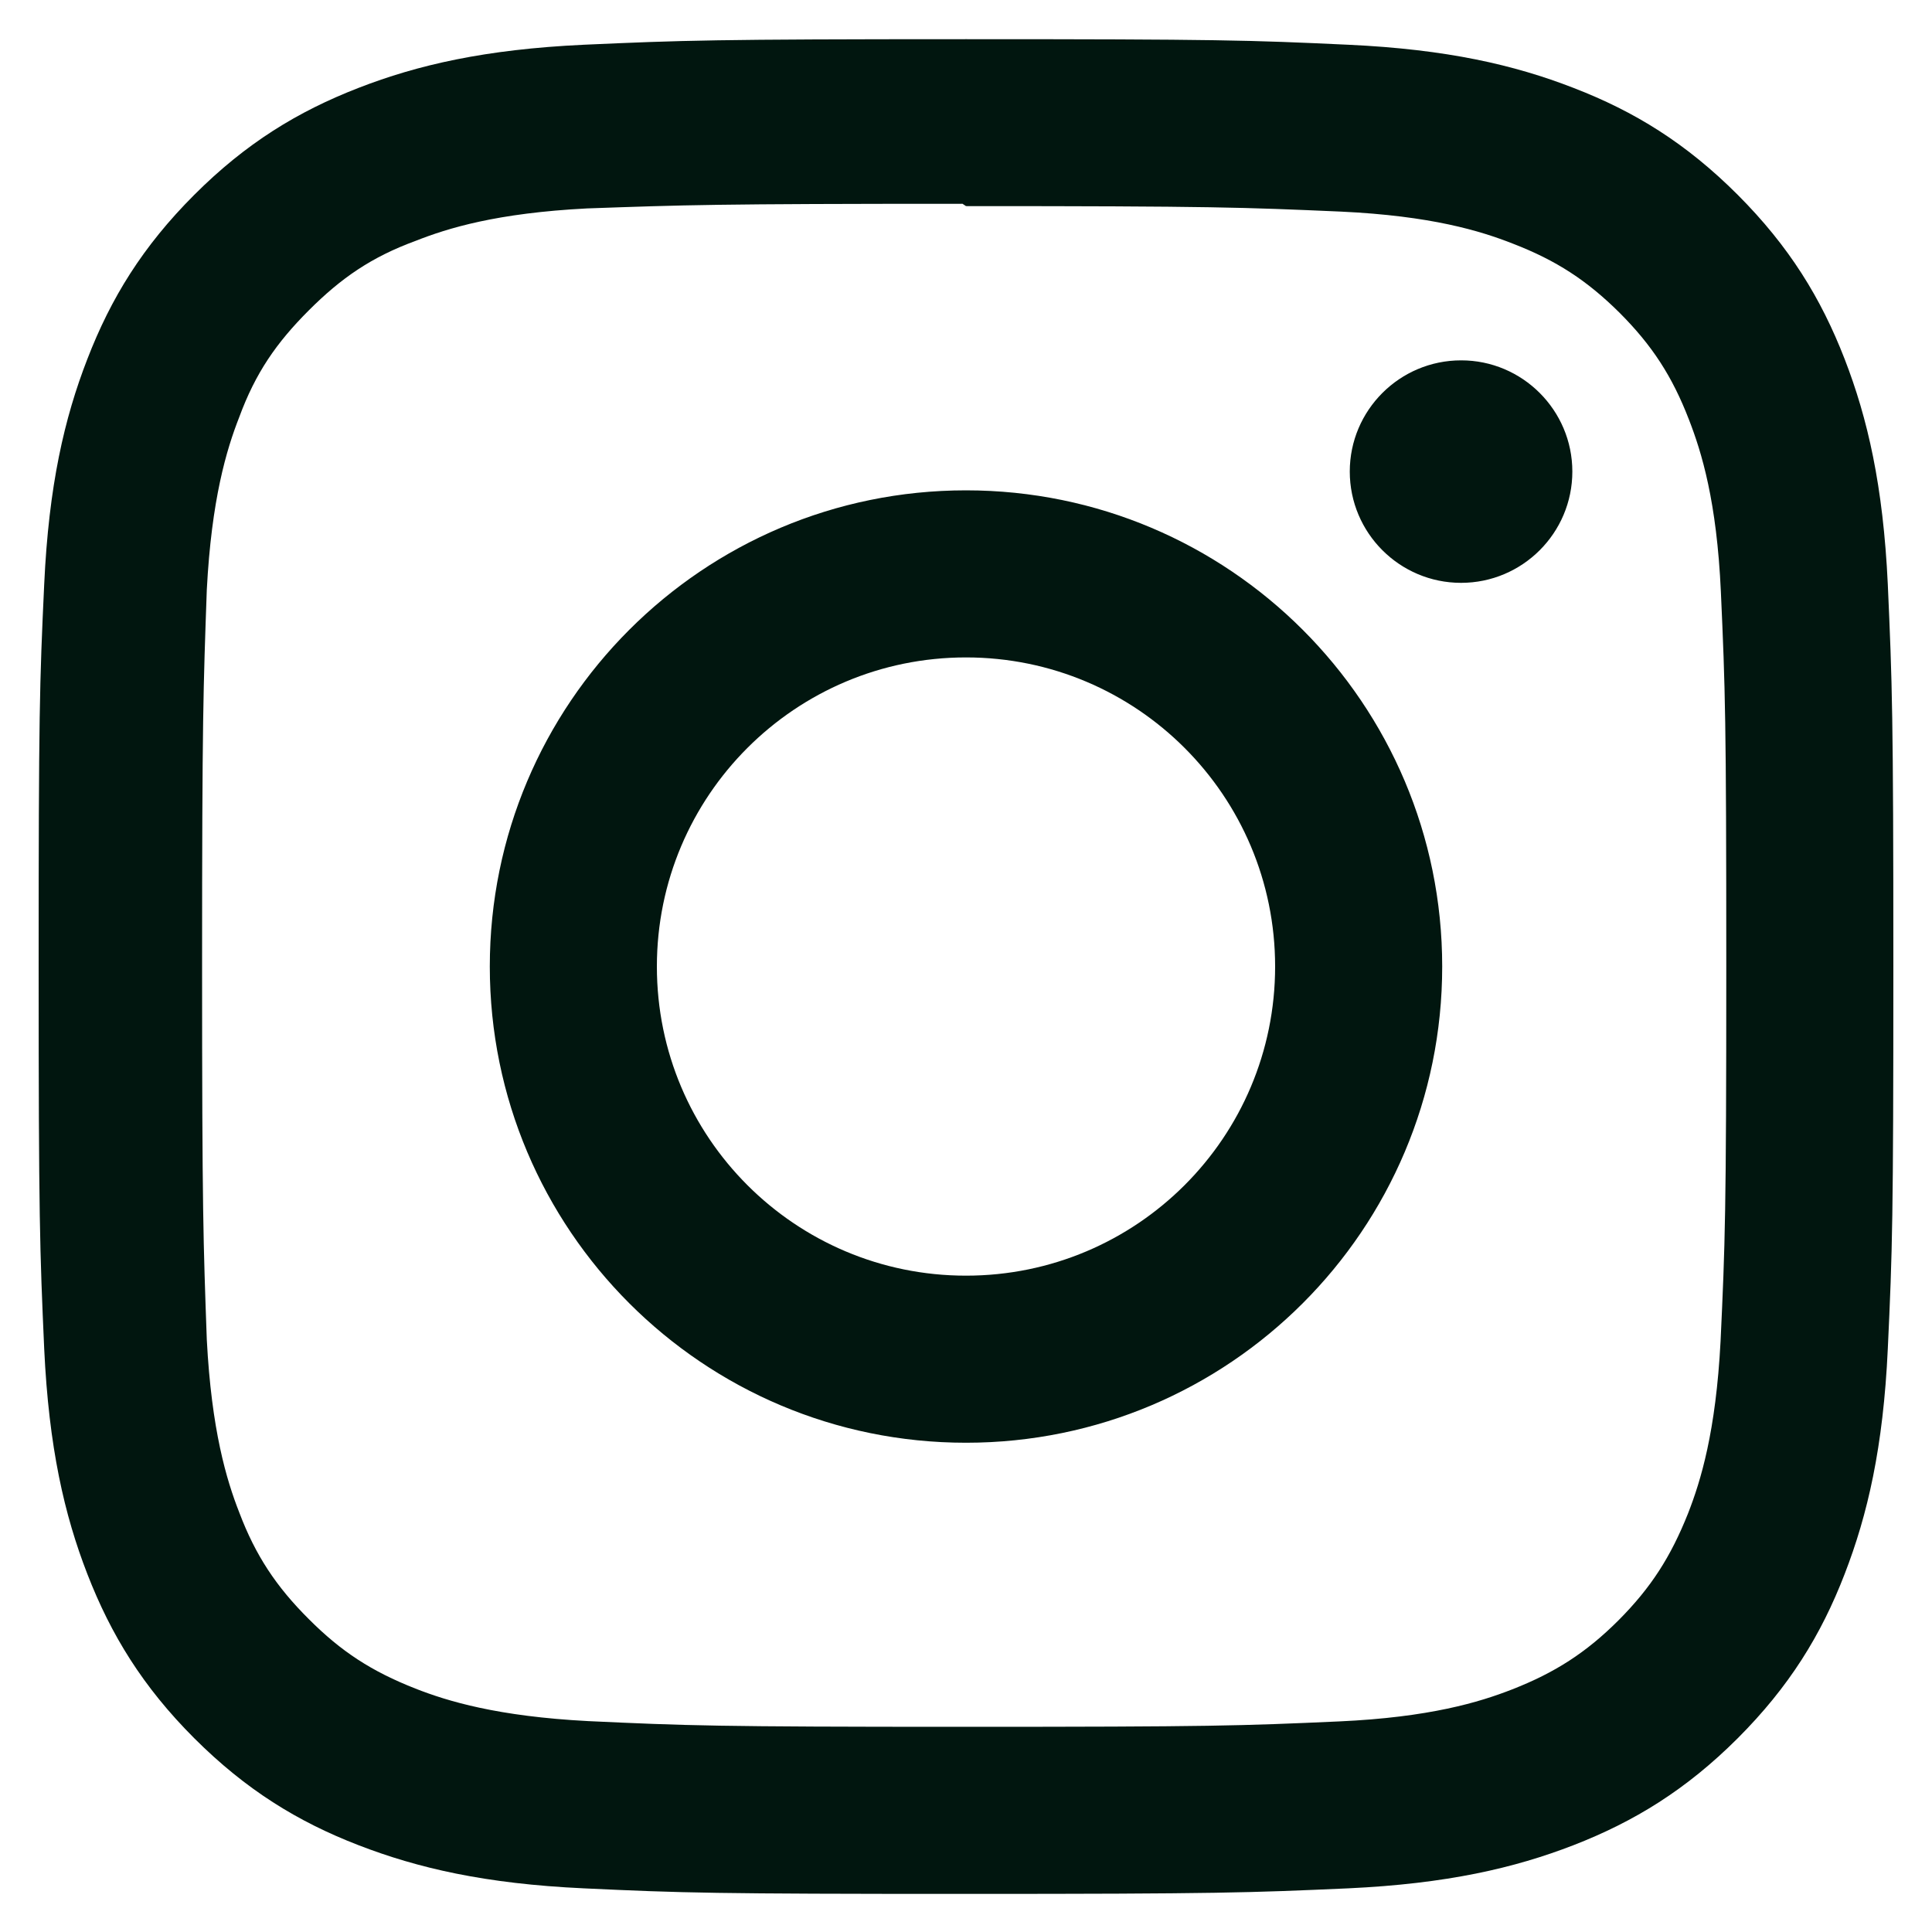 <svg width="25" height="25" viewBox="0 0 25 25" fill="none" xmlns="http://www.w3.org/2000/svg">
<g clip-path="url(#clip0_356_1042)">
<path d="M12.5 0.507C9.24 0.507 8.833 0.522 7.553 0.579C6.275 0.639 5.405 0.84 4.64 1.137C3.851 1.443 3.181 1.854 2.514 2.521C1.847 3.188 1.435 3.857 1.13 4.647C0.833 5.412 0.631 6.282 0.572 7.56C0.512 8.84 0.5 9.247 0.5 12.507C0.5 15.767 0.515 16.174 0.572 17.454C0.632 18.731 0.833 19.602 1.13 20.367C1.436 21.155 1.847 21.826 2.514 22.493C3.181 23.159 3.85 23.572 4.64 23.877C5.406 24.173 6.276 24.376 7.553 24.435C8.833 24.495 9.24 24.507 12.5 24.507C15.76 24.507 16.167 24.492 17.447 24.435C18.724 24.375 19.595 24.173 20.36 23.877C21.148 23.571 21.819 23.159 22.486 22.493C23.152 21.826 23.565 21.158 23.87 20.367C24.166 19.602 24.369 18.731 24.428 17.454C24.488 16.174 24.5 15.767 24.5 12.507C24.5 9.247 24.485 8.84 24.428 7.56C24.368 6.283 24.166 5.411 23.87 4.647C23.564 3.858 23.152 3.188 22.486 2.521C21.819 1.854 21.151 1.442 20.36 1.137C19.595 0.84 18.724 0.638 17.447 0.579C16.167 0.519 15.76 0.507 12.5 0.507ZM12.5 2.667C15.703 2.667 16.085 2.683 17.35 2.738C18.52 2.793 19.155 2.987 19.577 3.153C20.139 3.37 20.537 3.63 20.959 4.049C21.378 4.469 21.638 4.868 21.855 5.43C22.019 5.852 22.215 6.487 22.268 7.657C22.325 8.923 22.338 9.303 22.338 12.507C22.338 15.711 22.323 16.092 22.264 17.357C22.203 18.527 22.008 19.162 21.843 19.584C21.619 20.146 21.364 20.544 20.944 20.966C20.525 21.385 20.12 21.645 19.564 21.862C19.144 22.026 18.499 22.222 17.329 22.275C16.055 22.332 15.68 22.345 12.47 22.345C9.259 22.345 8.884 22.33 7.611 22.271C6.44 22.21 5.795 22.015 5.375 21.85C4.806 21.626 4.415 21.371 3.996 20.951C3.575 20.532 3.306 20.127 3.096 19.571C2.931 19.151 2.737 18.506 2.676 17.336C2.631 16.076 2.615 15.687 2.615 12.492C2.615 9.296 2.631 8.906 2.676 7.631C2.737 6.461 2.931 5.817 3.096 5.397C3.306 4.827 3.575 4.437 3.996 4.016C4.415 3.597 4.806 3.327 5.375 3.118C5.795 2.952 6.426 2.757 7.596 2.697C8.871 2.652 9.246 2.637 12.455 2.637L12.5 2.667ZM12.5 6.345C9.095 6.345 6.338 9.105 6.338 12.507C6.338 15.912 9.098 18.669 12.5 18.669C15.905 18.669 18.662 15.909 18.662 12.507C18.662 9.102 15.902 6.345 12.5 6.345ZM12.5 16.507C10.29 16.507 8.5 14.717 8.5 12.507C8.5 10.297 10.29 8.507 12.5 8.507C14.71 8.507 16.5 10.297 16.5 12.507C16.5 14.717 14.71 16.507 12.5 16.507ZM20.346 6.102C20.346 6.897 19.7 7.542 18.906 7.542C18.111 7.542 17.466 6.896 17.466 6.102C17.466 5.308 18.112 4.663 18.906 4.663C19.699 4.662 20.346 5.308 20.346 6.102Z" fill="#01160F"/>
</g>
<defs>
<clipPath id="clip0_356_1042">
<rect width="24" height="24" fill="white" transform="translate(0.5 0.507)"/>
</clipPath>
</defs>
</svg>
